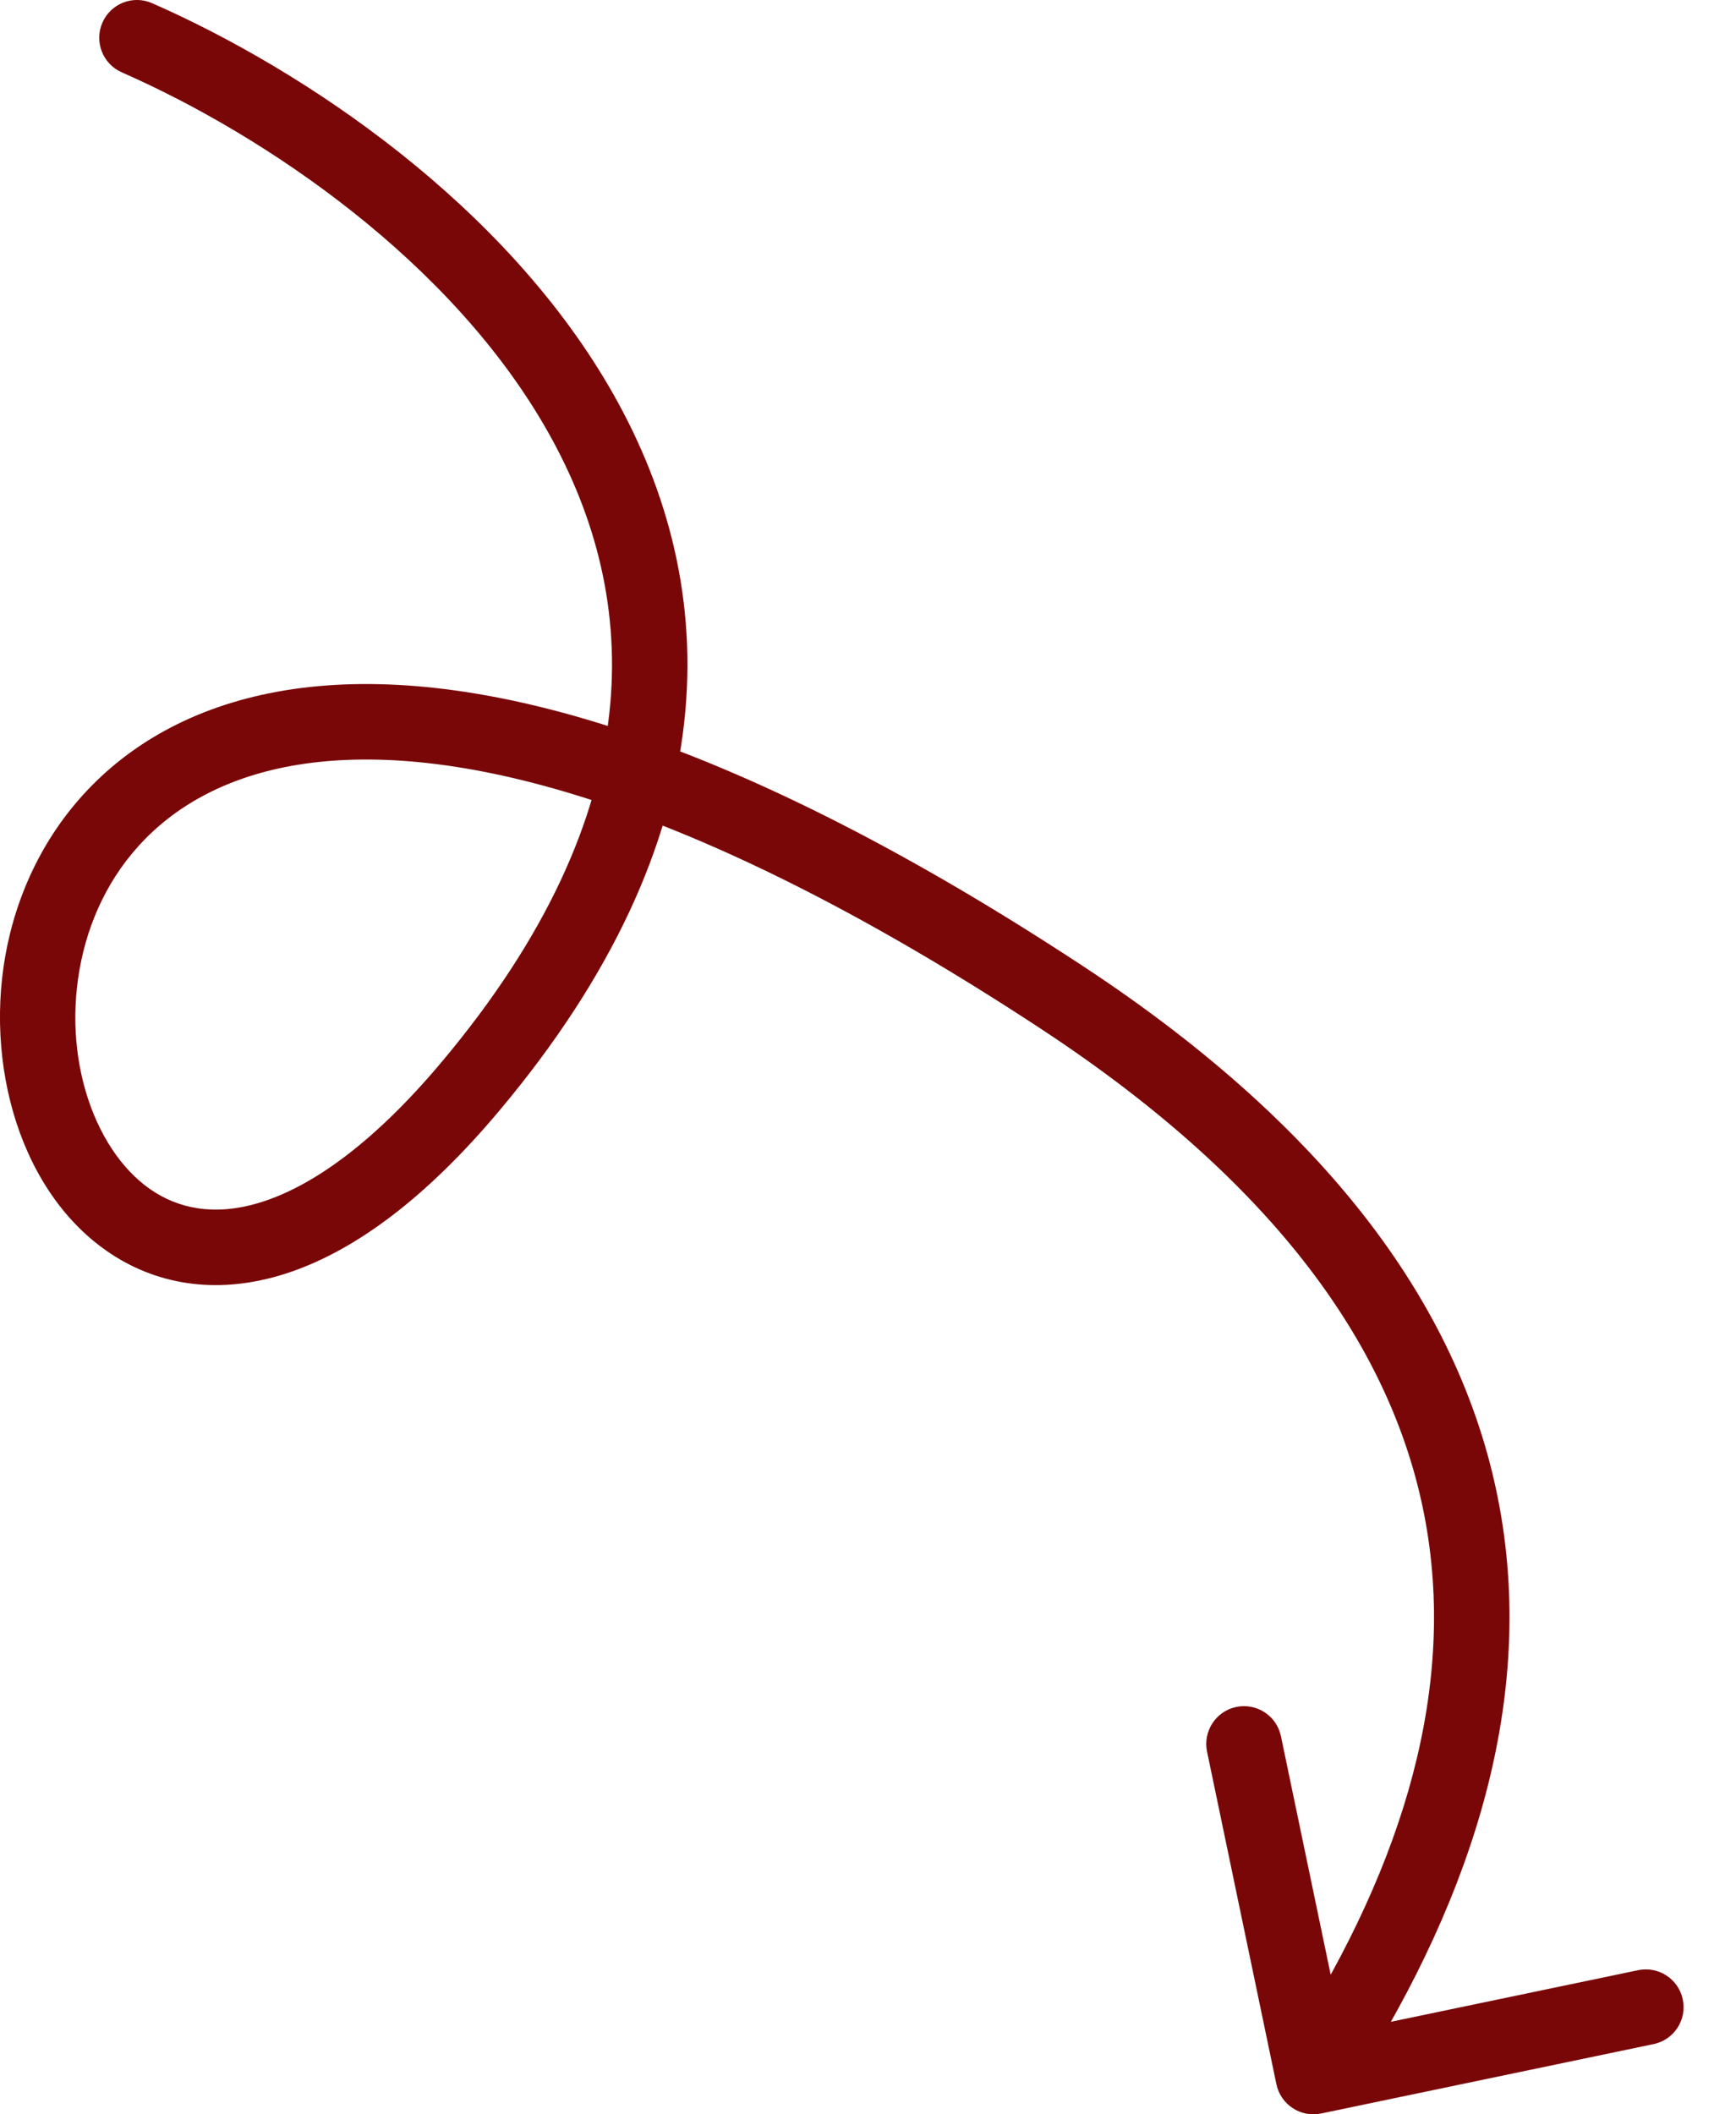 <?xml version="1.0" encoding="UTF-8"?> <svg xmlns="http://www.w3.org/2000/svg" width="23" height="28" viewBox="0 0 23 28" fill="none"><path d="M2.015 0.042C1.763 -0.069 1.468 0.046 1.357 0.299C1.246 0.552 1.361 0.847 1.613 0.958L1.814 0.5L2.015 0.042ZM6.225 14.397L6.607 14.719L6.225 14.397ZM14.065 13.206L13.79 13.624L14.065 13.206ZM16.911 27.602C16.968 27.872 17.233 28.046 17.503 27.989L21.908 27.07C22.178 27.014 22.352 26.749 22.295 26.479C22.239 26.208 21.974 26.035 21.704 26.091L17.788 26.908L16.971 22.993C16.915 22.722 16.65 22.549 16.379 22.605C16.109 22.662 15.936 22.927 15.992 23.197L16.911 27.602ZM1.814 0.5L1.613 0.958C3.52 1.795 5.985 3.463 7.259 5.719C7.89 6.836 8.226 8.089 8.071 9.463C7.916 10.841 7.264 12.386 5.842 14.075L6.225 14.397L6.607 14.719C8.126 12.914 8.883 11.19 9.064 9.575C9.246 7.958 8.847 6.496 8.13 5.227C6.709 2.712 4.029 0.926 2.015 0.042L1.814 0.5ZM6.225 14.397L5.842 14.075C4.957 15.127 4.176 15.671 3.542 15.893C2.924 16.11 2.436 16.026 2.062 15.796C1.271 15.308 0.801 14.019 1.078 12.714C1.342 11.473 2.28 10.303 4.212 10.092C6.199 9.875 9.293 10.669 13.79 13.624L14.065 13.206L14.339 12.788C9.772 9.787 6.434 8.844 4.103 9.098C1.717 9.359 0.449 10.868 0.1 12.506C-0.235 14.08 0.275 15.869 1.537 16.647C2.188 17.048 2.994 17.145 3.873 16.837C4.736 16.535 5.655 15.851 6.607 14.719L6.225 14.397ZM14.065 13.206L13.79 13.624C17.031 15.753 18.538 18.018 18.906 20.266C19.277 22.524 18.518 24.881 16.982 27.226L17.401 27.5L17.819 27.774C19.43 25.313 20.319 22.701 19.893 20.104C19.465 17.495 17.731 15.016 14.339 12.788L14.065 13.206Z" fill="#7A0708"></path></svg> 